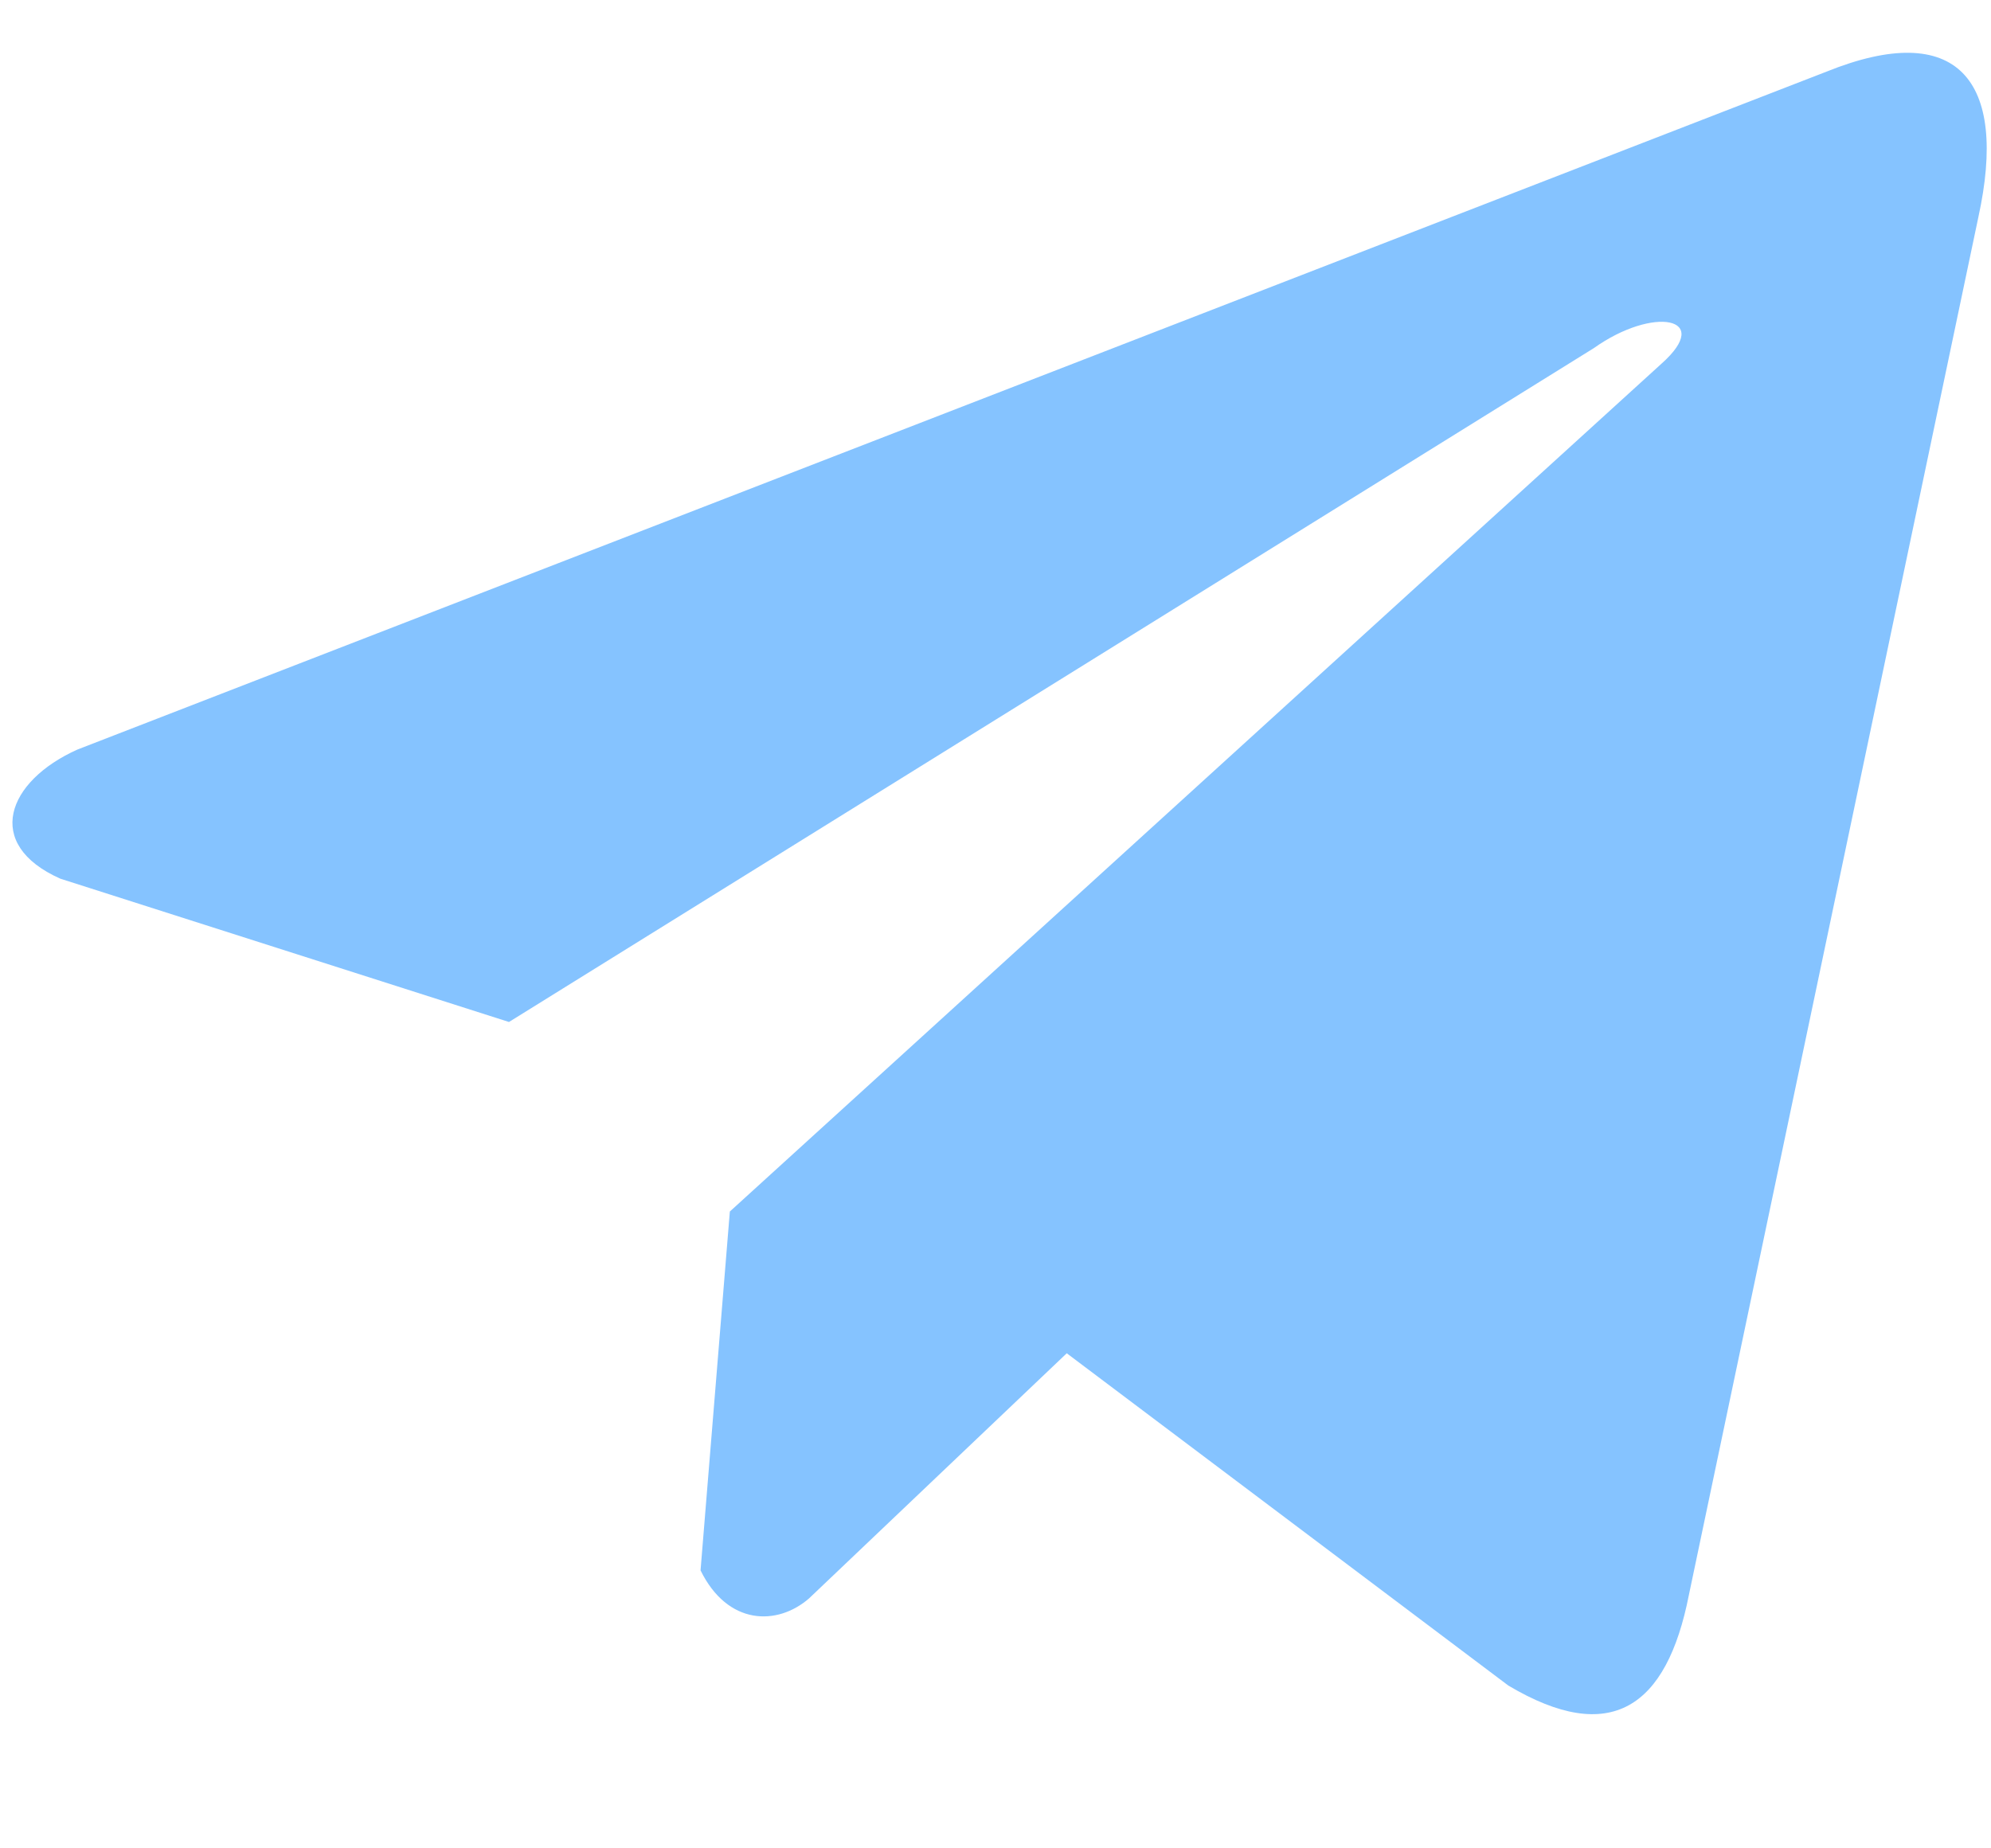 <?xml version="1.0" encoding="UTF-8"?> <svg xmlns="http://www.w3.org/2000/svg" width="14" height="13" viewBox="0 0 14 13" fill="none"> <path d="M12.843 0.504L0.544 5.272C0.049 5.494 -0.119 5.938 0.424 6.18L3.579 7.188L11.208 2.448C11.625 2.151 12.051 2.23 11.684 2.557L5.132 8.521L4.926 11.045C5.117 11.434 5.466 11.436 5.689 11.242L7.501 9.518L10.606 11.855C11.327 12.284 11.72 12.007 11.875 11.221L13.911 1.528C14.123 0.56 13.762 0.133 12.843 0.504Z" fill="#85C3FF"></path> </svg> 